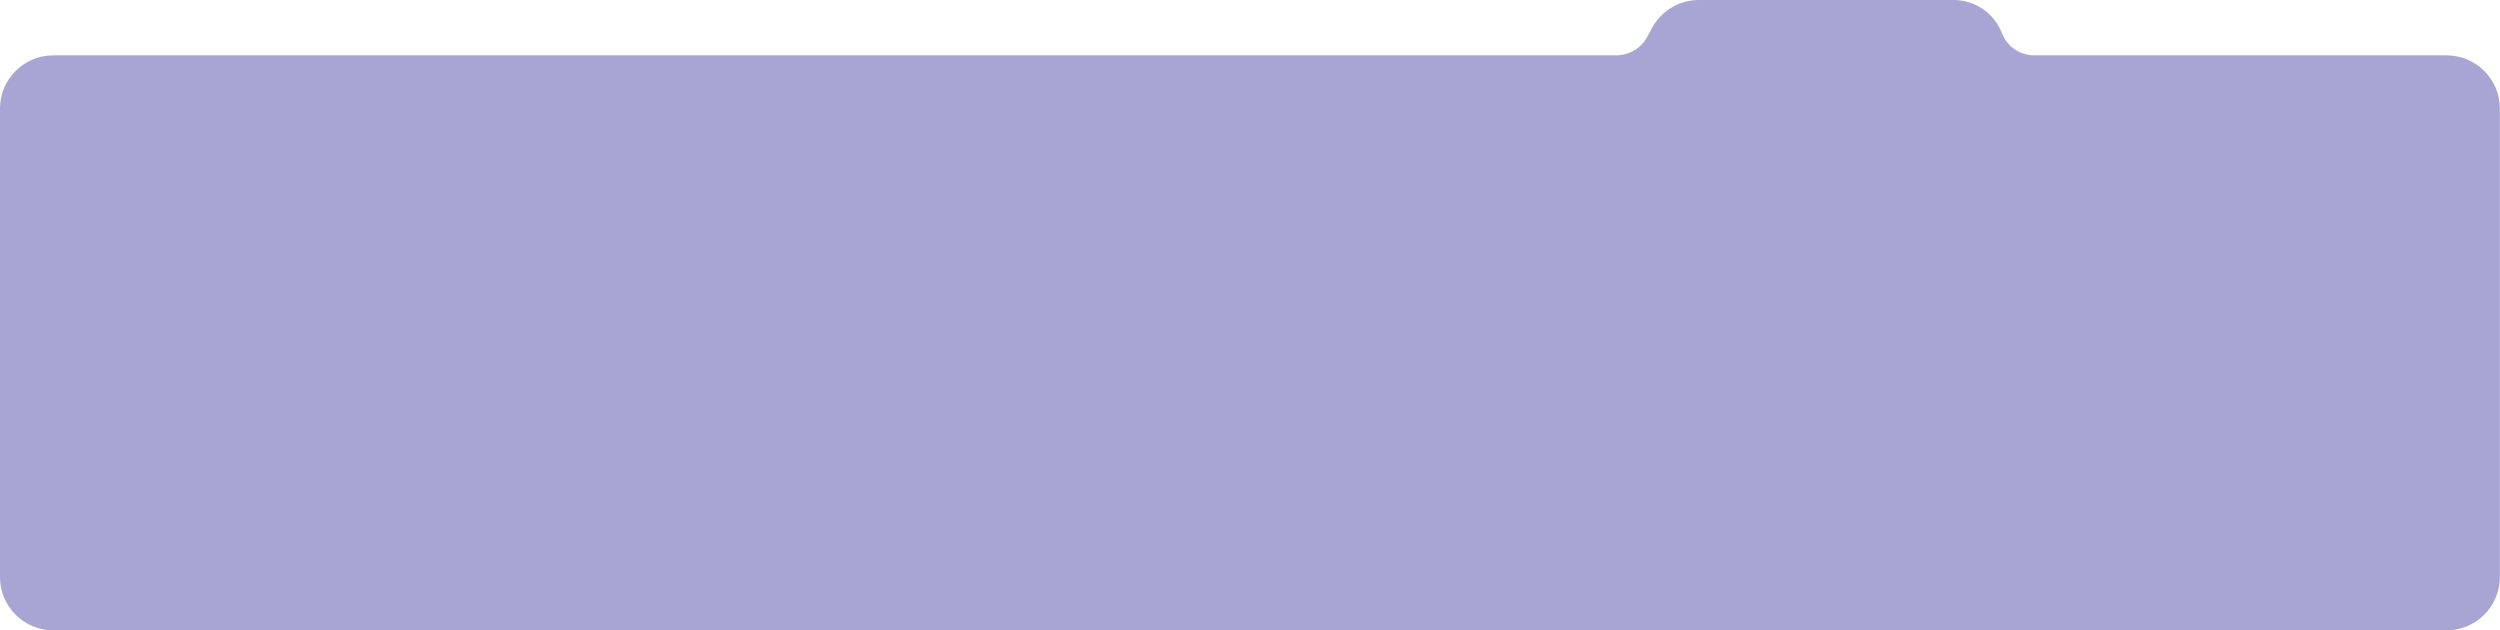 <svg width="706" height="178" viewBox="0 0 706 178" fill="none" xmlns="http://www.w3.org/2000/svg">
<path d="M705.958 30.674C705.958 22.367 699.224 15.633 690.917 15.633L574.471 15.633C570.435 15.633 566.815 13.15 565.362 9.385C563.179 3.729 557.741 -6.14967e-05 551.679 -6.14967e-05H479.777C474.252 -6.14967e-05 469.172 3.029 466.545 7.889L465.199 10.38C463.45 13.616 460.068 15.633 456.39 15.633L15.041 15.633C6.735 15.633 0 22.367 0 30.674V162.959C0 171.266 6.735 178 15.041 178H690.917C699.224 178 705.958 171.266 705.958 162.959V30.674Z" fill="#A6A5D3"/>
</svg>
